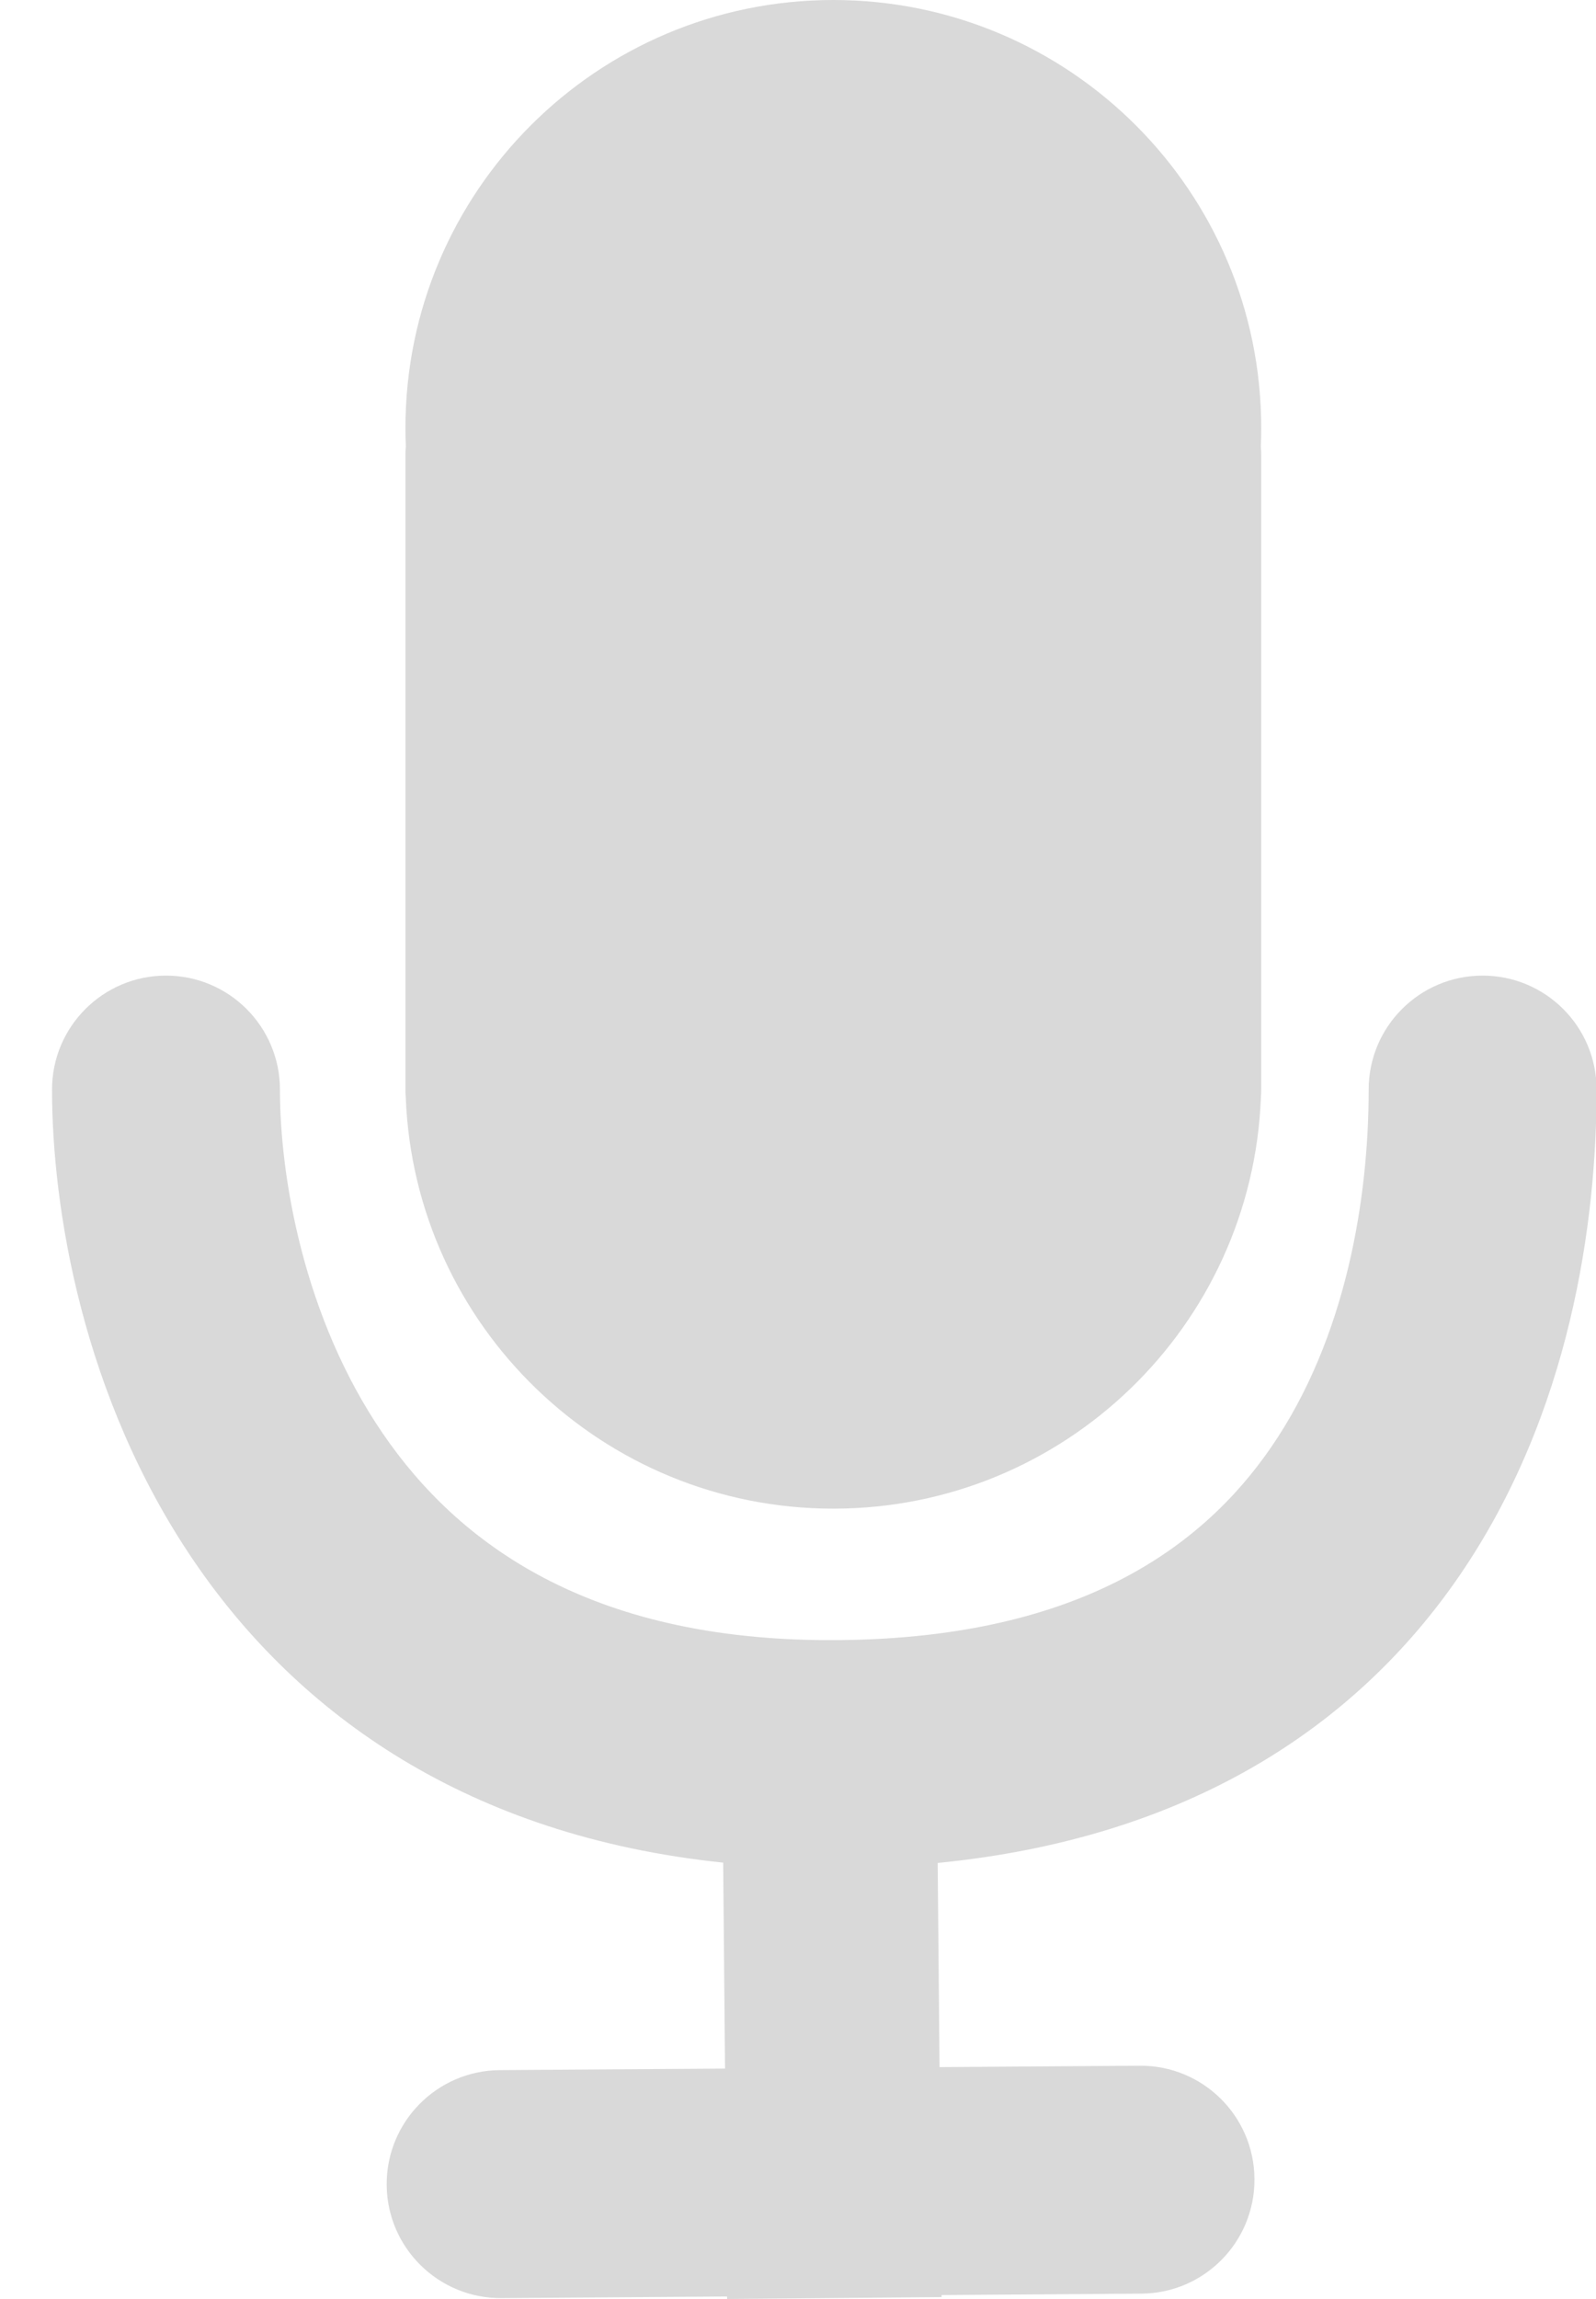 <svg width="25" height="36" viewBox="0 0 25 36" fill="none" xmlns="http://www.w3.org/2000/svg">
<path fill-rule="evenodd" clip-rule="evenodd" d="M19.751 17.189C19.754 17.142 19.756 17.094 19.756 17.047V16.921V7.139C19.756 7.089 19.754 7.039 19.75 6.989C19.754 6.894 19.756 6.799 19.756 6.703C19.756 3.001 16.755 0 13.053 0C9.352 0 6.351 3.001 6.351 6.703C6.351 6.798 6.353 6.893 6.357 6.987C6.353 7.038 6.351 7.088 6.351 7.139V16.921V17.047C6.351 17.094 6.352 17.142 6.356 17.189C6.496 20.766 9.441 23.624 13.053 23.624C16.666 23.624 19.61 20.766 19.751 17.189Z" fill="#D9D9D9"/>
<path fill-rule="evenodd" clip-rule="evenodd" d="M2.6 15.277C3.586 15.277 4.385 16.076 4.385 17.062C4.385 18.417 4.752 20.632 5.999 22.451C7.172 24.164 9.22 25.683 13.006 25.683C16.835 25.683 18.813 24.262 19.913 22.66C21.092 20.944 21.439 18.754 21.439 17.062C21.439 16.076 22.238 15.277 23.224 15.277C24.21 15.277 25.009 16.076 25.009 17.062C25.009 19.119 24.607 22.132 22.856 24.681C21.245 27.026 18.626 28.784 14.688 29.172L14.717 32.369L17.853 32.347C18.839 32.34 19.644 33.134 19.65 34.12C19.657 35.105 18.864 35.91 17.878 35.916L14.749 35.938L14.749 35.97L11.39 36L11.389 35.961L7.854 35.986C6.869 35.992 6.064 35.199 6.057 34.213C6.051 33.227 6.844 32.423 7.83 32.416L11.357 32.392L11.328 29.167C7.328 28.751 4.681 26.844 3.054 24.468C1.282 21.881 0.815 18.893 0.815 17.062C0.815 16.076 1.615 15.277 2.6 15.277Z" fill="#D9D9D9"/>
</svg>
